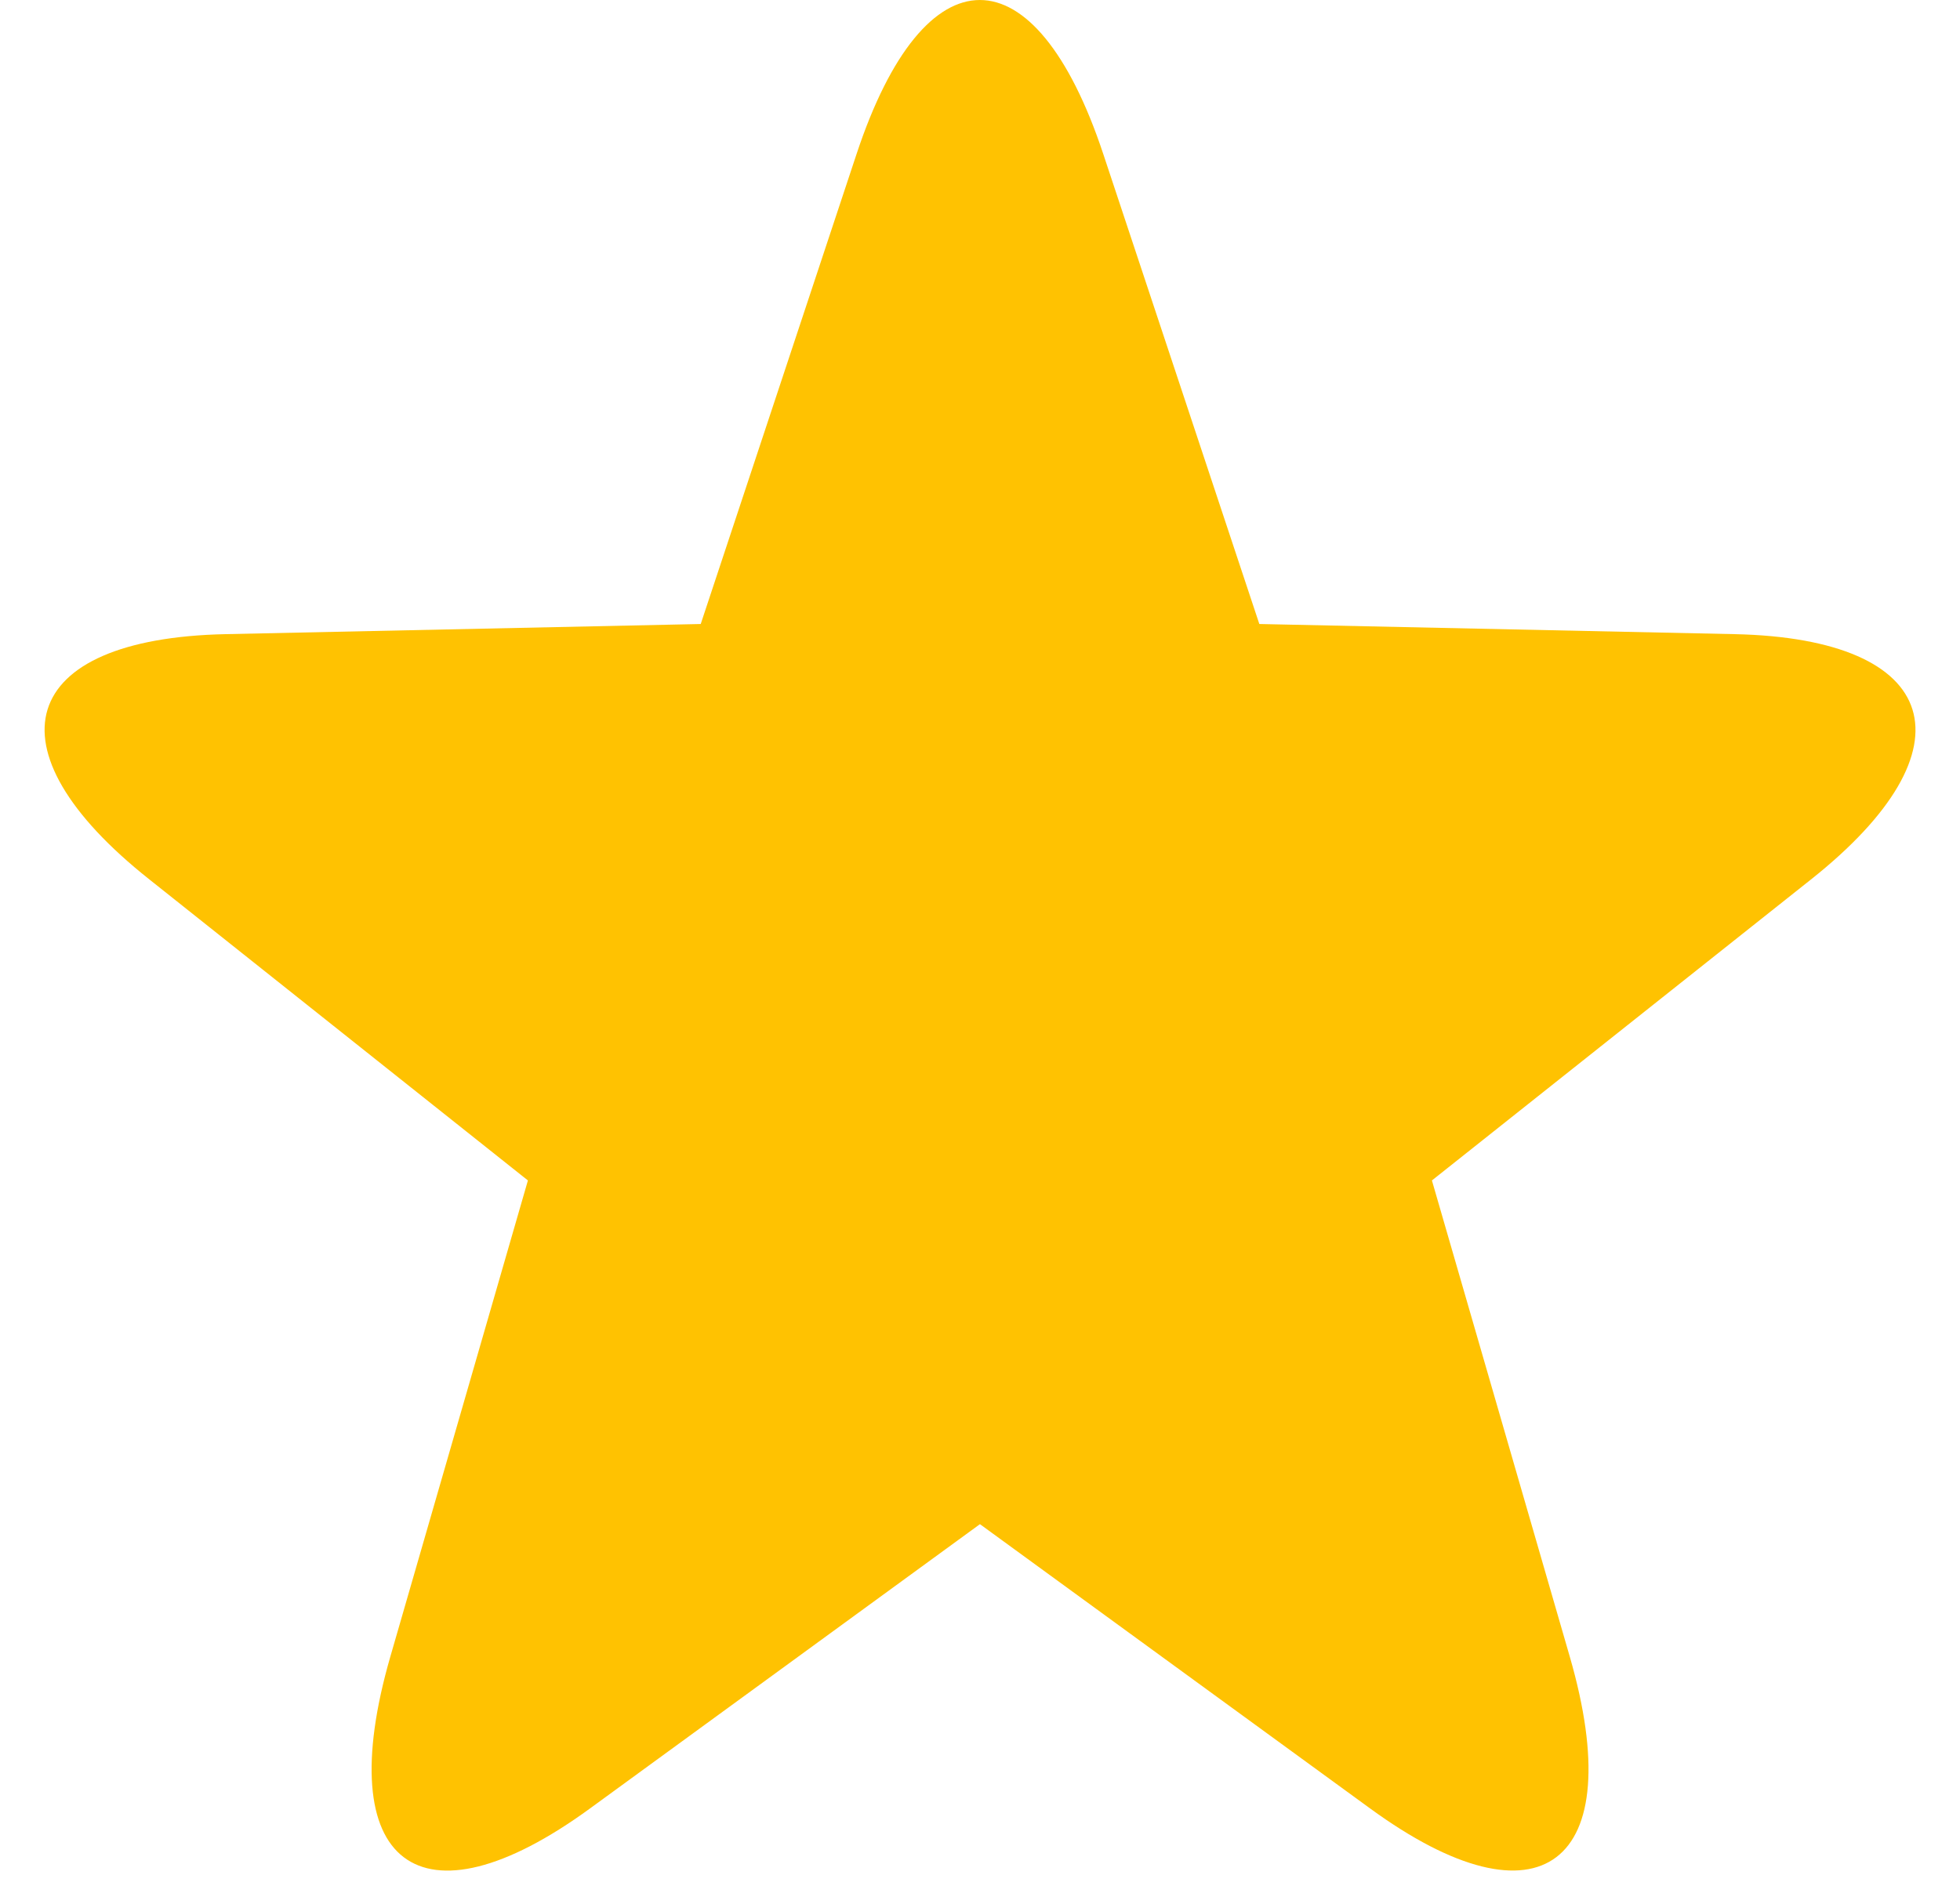 <svg width="35" height="34" viewBox="0 0 35 34" fill="none" xmlns="http://www.w3.org/2000/svg">
<g clip-path="url(#clip0_1768_510)">
<path fill-rule="evenodd" clip-rule="evenodd" d="M30.974 11.326L22.488 11.145L19.701 2.75C18.483 -0.919 16.509 -0.914 15.296 2.75L12.513 11.145L4.028 11.326C0.318 11.405 -0.284 13.369 2.67 15.709L9.427 21.083L6.97 29.589C5.897 33.305 7.493 34.519 10.535 32.3L17.499 27.222L24.467 32.3C27.509 34.519 29.105 33.3 28.032 29.589L25.57 21.083L32.332 15.713C35.291 13.369 34.675 11.405 30.974 11.326Z" fill="#FFC201"/>
</g>
<defs>
<clipPath id="clip0_1768_510">
<rect width="33.409" height="33.409" fill="white" transform="translate(0.796)"/>
</clipPath>
</defs>
</svg>
